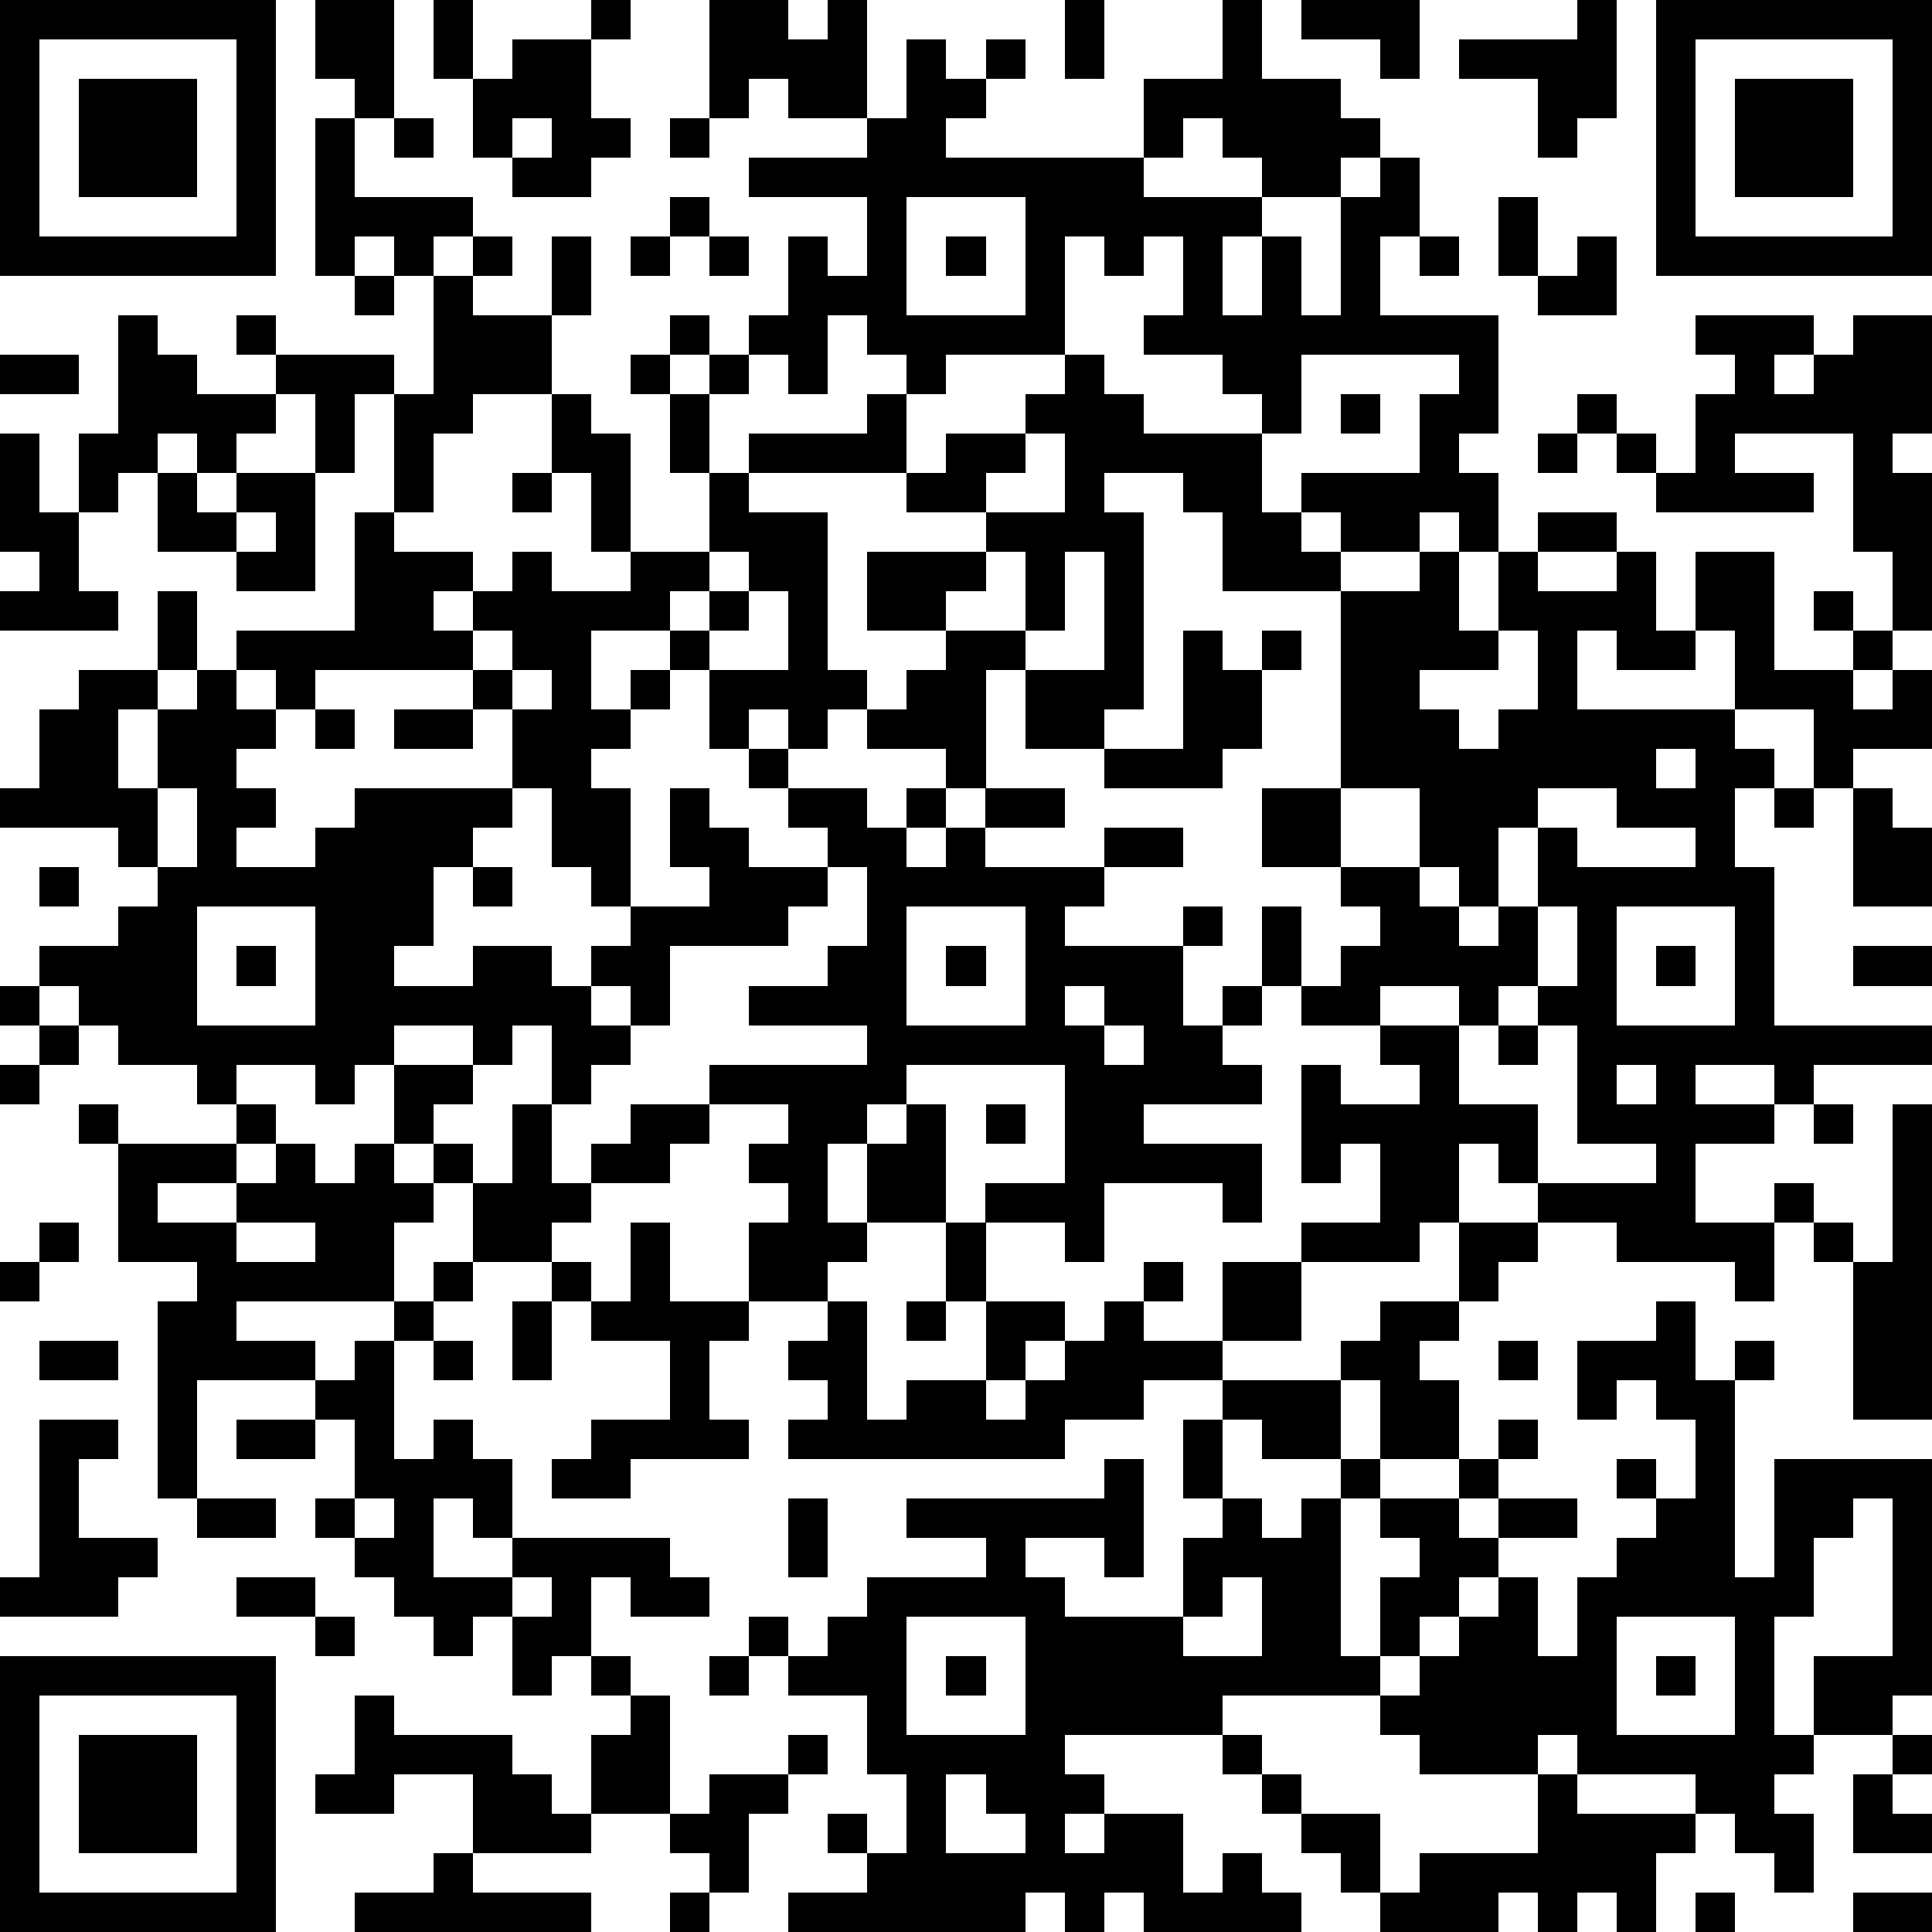 <?xml version="1.0" standalone="yes"?><svg version="1.1" xmlns="http://www.w3.org/2000/svg" xmlns:xlink="http://www.w3.org/1999/xlink" xmlns:ev="http://www.w3.org/2001/xml-events" width="196" height="196" shape-rendering="crispEdges"><path d="M0 0h7v7h-7zM8 0h2v3h-1v-1h-1zM11 0h1v2h-1zM15 0h1v1h-1zM18 0h2v1h1v-1h1v3h-2v-1h-1v1h-1zM27 0h1v2h-1zM31 0h1v2h2v1h1v1h-1v1h-2v-1h-1v-1h-1v1h-1v-2h2zM33 0h3v2h-1v-1h-2zM40 0h1v3h-1v1h-1v-2h-2v-1h3zM42 0h7v7h-7zM1 1v5h5v-5zM13 1h2v2h1v1h-1v1h-2v-1h-1v-2h1zM23 1h1v1h1v-1h1v1h-1v1h-1v1h5v1h3v1h-1v2h1v-2h1v2h1v-3h1v-1h1v2h-1v2h3v3h-1v1h1v2h-1v-1h-1v1h-2v-1h-1v-1h3v-2h1v-1h-4v2h-1v-1h-1v-1h-2v-1h1v-2h-1v1h-1v-1h-1v3h-3v1h-1v-1h-1v-1h-1v2h-1v-1h-1v-1h1v-2h1v1h1v-2h-3v-1h3v-1h1zM43 1v5h5v-5zM2 2h3v3h-3zM44 2h3v3h-3zM8 3h1v2h3v1h-1v1h-1v-1h-1v1h-1zM10 3h1v1h-1zM13 3v1h1v-1zM17 3h1v1h-1zM17 5h1v1h-1zM23 5v3h3v-3zM38 5h1v2h-1zM12 6h1v1h-1zM14 6h1v2h-1zM16 6h1v1h-1zM18 6h1v1h-1zM24 6h1v1h-1zM36 6h1v1h-1zM40 6h1v2h-2v-1h1zM9 7h1v1h-1zM11 7h1v1h2v2h-2v1h-1v2h-1v-3h-1v2h-1v-2h-1v-1h-1v-1h1v1h3v1h1zM3 8h1v1h1v1h2v1h-1v1h-1v-1h-1v1h-1v1h-1v-2h1zM17 8h1v1h-1zM43 8h3v1h-1v1h1v-1h1v-1h2v3h-1v1h1v4h-1v-2h-1v-3h-3v1h2v1h-4v-1h-1v-1h-1v-1h1v1h1v1h1v-2h1v-1h-1zM0 9h2v1h-2zM16 9h1v1h-1zM18 9h1v1h-1zM27 9h1v1h1v1h3v2h1v1h1v1h-3v-2h-1v-1h-2v1h1v5h-1v1h-2v-2h-1v3h-1v-1h-2v-1h-1v1h-1v-1h-1v1h-1v-2h-1v-1h-2v2h1v-1h1v1h-1v1h-1v1h1v3h-1v-1h-1v-2h-1v-2h-1v-1h-4v1h-1v-1h-1v-1h3v-3h1v1h2v1h-1v1h1v-1h1v-1h1v1h2v-1h-1v-2h-1v-2h1v1h1v3h2v-2h-1v-2h1v2h1v-1h3v-1h1v2h-4v1h2v4h1v1h1v-1h1v-1h-2v-2h3v-1h-2v-1h1v-1h2v-1h1zM34 10h1v1h-1zM0 11h1v2h1v2h1v1h-3v-1h1v-1h-1zM26 11v1h-1v1h2v-2zM39 11h1v1h-1zM4 12h1v1h1v-1h2v3h-2v-1h-2zM13 12h1v1h-1zM6 13v1h1v-1zM39 13h2v1h-2zM18 14v1h-1v1h1v-1h1v-1zM25 14v1h-1v1h2v-2zM27 14v2h-1v1h2v-3zM36 14h1v2h1v-2h1v1h2v-1h1v2h1v-2h2v3h2v-1h-1v-1h1v1h1v1h-1v1h1v-1h1v2h-2v1h-1v-2h-2v-2h-1v1h-2v-1h-1v2h4v1h1v1h-1v2h1v4h4v1h-3v1h-1v-1h-2v1h2v1h-2v2h2v-1h1v1h-1v2h-1v-1h-3v-1h-2v-1h-1v-1h-1v2h-1v1h-3v-1h2v-2h-1v1h-1v-3h1v1h2v-1h-1v-1h-2v-1h-1v-2h1v2h1v-1h1v-1h-1v-1h-2v-2h2v-5h2zM4 15h1v2h-1zM19 15v1h-1v1h2v-2zM12 16v1h1v-1zM30 16h1v1h1v-1h1v1h-1v2h-1v1h-3v-1h2zM38 16v1h-2v1h1v1h1v-1h1v-2zM2 17h2v1h-1v2h1v-2h1v-1h1v1h1v1h-1v1h1v1h-1v1h2v-1h1v-1h4v1h-1v1h-1v2h-1v1h2v-1h2v1h1v-1h1v-1h2v-1h-1v-2h1v1h1v1h2v-1h-1v-1h-1v-1h1v1h2v1h1v-1h1v1h-1v1h1v-1h1v-1h2v1h-2v1h3v-1h2v1h-2v1h-1v1h3v-1h1v1h-1v2h1v-1h1v1h-1v1h1v1h-3v1h3v2h-1v-1h-3v2h-1v-1h-2v-1h2v-3h-4v1h-1v1h-1v2h1v-2h1v-1h1v3h-2v1h-1v1h-2v-2h1v-1h-1v-1h1v-1h-2v-1h4v-1h-3v-1h2v-1h1v-2h-1v1h-1v1h-3v2h-1v-1h-1v1h1v1h-1v1h-1v-2h-1v1h-1v-1h-2v1h-1v1h-1v-1h-2v1h-1v-1h-2v-1h-1v-1h-1v-1h2v-1h1v-1h-1v-1h-3v-1h1v-2h1zM13 17v1h1v-1zM8 18h1v1h-1zM10 18h2v1h-2zM42 19v1h1v-1zM4 20v2h1v-2zM34 20v2h2v-2zM39 20v1h-1v2h-1v-1h-1v1h1v1h1v-1h1v-2h1v1h3v-1h-2v-1zM45 20h1v1h-1zM47 20h1v1h1v2h-2zM1 22h1v1h-1zM12 22h1v1h-1zM5 23v3h3v-3zM23 23v3h3v-3zM39 23v2h-1v1h-1v-1h-2v1h2v2h2v2h3v-1h-2v-3h-1v-1h1v-2zM41 23v3h3v-3zM6 24h1v1h-1zM24 24h1v1h-1zM42 24h1v1h-1zM47 24h2v1h-2zM0 25h1v1h-1zM27 25v1h1v-1zM1 26h1v1h-1zM28 26v1h1v-1zM38 26h1v1h-1zM0 27h1v1h-1zM10 27h2v1h-1v1h-1zM41 27v1h1v-1zM2 28h1v1h-1zM6 28h1v1h-1zM13 28h1v2h1v-1h1v-1h2v1h-1v1h-2v1h-1v1h-2v-2h-1v-1h1v1h1zM25 28h1v1h-1zM46 28h1v1h-1zM48 28h1v8h-2v-4h-1v-1h1v1h1zM3 29h3v1h-2v1h2v-1h1v-1h1v1h1v-1h1v1h1v1h-1v2h-4v1h2v1h-3v3h-1v-5h1v-1h-2zM1 31h1v1h-1zM6 31v1h2v-1zM16 31h1v2h2v1h-1v2h1v1h-3v1h-2v-1h1v-1h2v-2h-2v-1h-1v-1h1v1h1zM24 31h1v2h-1zM37 31h2v1h-1v1h-1zM0 32h1v1h-1zM11 32h1v1h-1zM29 32h1v1h-1zM31 32h2v2h-2zM10 33h1v1h-1zM13 33h1v2h-1zM21 33h1v3h1v-1h2v-2h2v1h-1v1h-1v1h1v-1h1v-1h1v-1h1v1h2v1h-2v1h-2v1h-7v-1h1v-1h-1v-1h1zM23 33h1v1h-1zM35 33h2v1h-1v1h1v2h-2v-2h-1v-1h1zM42 33h1v2h1v-1h1v1h-1v5h1v-3h4v6h-1v1h-2v-2h2v-4h-1v1h-1v2h-1v3h1v1h-1v1h1v2h-1v-1h-1v-1h-1v-1h-3v-1h-1v1h-3v-1h-1v-1h-4v1h-4v1h1v1h-1v1h1v-1h2v2h1v-1h1v1h1v1h-4v-1h-1v1h-1v-1h-1v1h-6v-1h2v-1h-1v-1h1v1h1v-2h-1v-2h-2v-1h-1v-1h1v1h1v-1h1v-1h3v-1h-2v-1h5v-1h1v3h-1v-1h-2v1h1v1h3v-2h1v-1h-1v-2h1v-1h3v2h-2v-1h-1v2h1v1h1v-1h1v-1h1v1h-1v4h1v-2h1v-1h-1v-1h2v-1h1v-1h1v1h-1v1h-1v1h1v-1h2v1h-2v1h-1v1h-1v1h-1v1h1v-1h1v-1h1v-1h1v2h1v-2h1v-1h1v-1h-1v-1h1v1h1v-2h-1v-1h-1v1h-1v-2h2zM1 34h2v1h-2zM9 34h1v3h1v-1h1v1h1v2h-1v-1h-1v2h2v-1h4v1h1v1h-2v-1h-1v2h-1v1h-1v-2h-1v1h-1v-1h-1v-1h-1v-1h-1v-1h1v-2h-1v-1h1zM11 34h1v1h-1zM38 34h1v1h-1zM1 36h2v1h-1v2h2v1h-1v1h-3v-1h1zM6 36h2v1h-2zM5 38h2v1h-2zM9 38v1h1v-1zM20 38h1v2h-1zM6 40h2v1h-2zM13 40v1h1v-1zM31 40v1h-1v1h2v-2zM8 41h1v1h-1zM23 41v3h3v-3zM41 41v3h3v-3zM0 42h7v7h-7zM15 42h1v1h-1zM18 42h1v1h-1zM24 42h1v1h-1zM42 42h1v1h-1zM1 43v5h5v-5zM9 43h1v1h3v1h1v1h1v-2h1v-1h1v3h-2v1h-3v-2h-2v1h-2v-1h1zM2 44h3v3h-3zM20 44h1v1h-1zM31 44h1v1h-1zM48 44h1v1h-1zM18 45h2v1h-1v2h-1v-1h-1v-1h1zM24 45v2h2v-1h-1v-1zM32 45h1v1h-1zM39 45h1v1h3v1h-1v2h-1v-1h-1v1h-1v-1h-1v1h-3v-1h-1v-1h-1v-1h2v2h1v-1h3zM47 45h1v1h1v1h-2zM11 47h1v1h3v1h-6v-1h2zM17 48h1v1h-1zM43 48h1v1h-1zM47 48h2v1h-2z" style="fill:#000" transform="translate(0,0) scale(4)"/></svg>